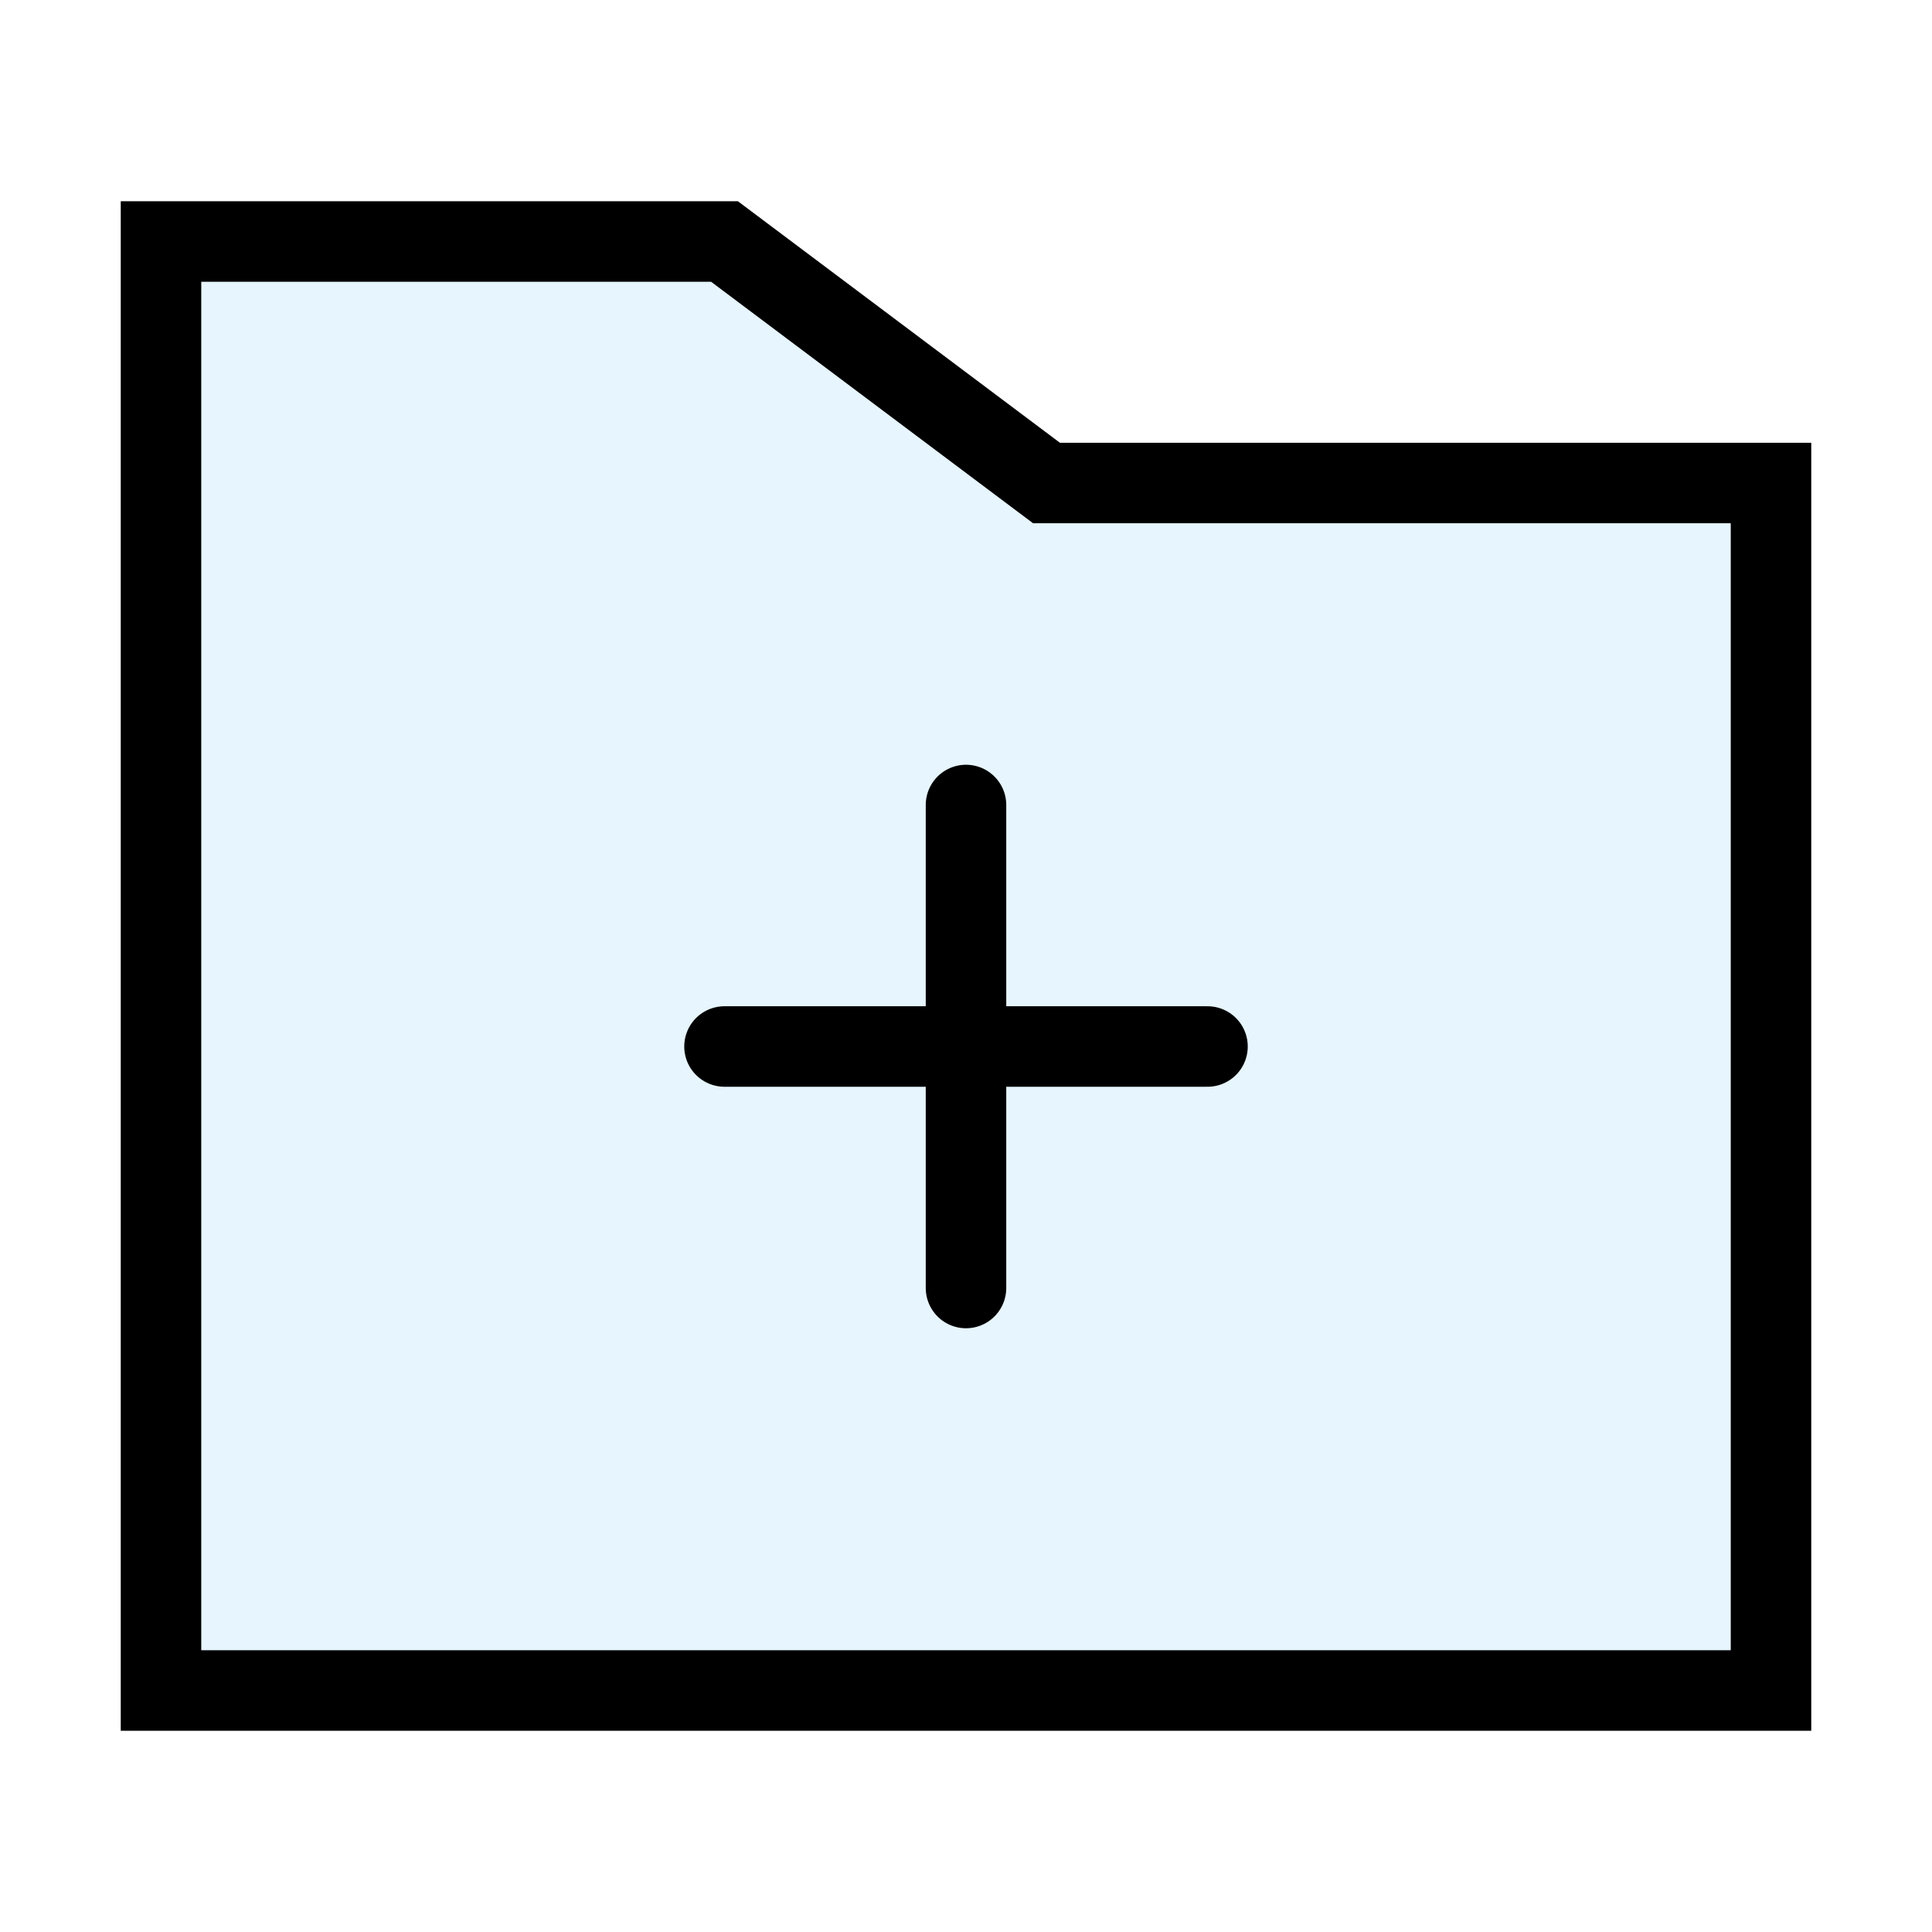 <?xml version="1.0" encoding="utf-8"?><!-- Скачано с сайта svg4.ru / Downloaded from svg4.ru -->
<svg width="800px" height="800px" viewBox="0 0 24 24" xmlns="http://www.w3.org/2000/svg" fill="none" stroke="#000000" stroke-width="1" stroke-linecap="round" stroke-linejoin="miter"><polygon points="2 3 2 21 22 21 22 6 13 6 9 3 2 3" fill="#059cf7" opacity="0.1" stroke-width="0"></polygon><polygon points="2 3 2 21 22 21 22 6 13 6 9 3 2 3"></polygon><line x1="12" y1="10" x2="12" y2="16"></line><line x1="15" y1="13" x2="9" y2="13"></line></svg>